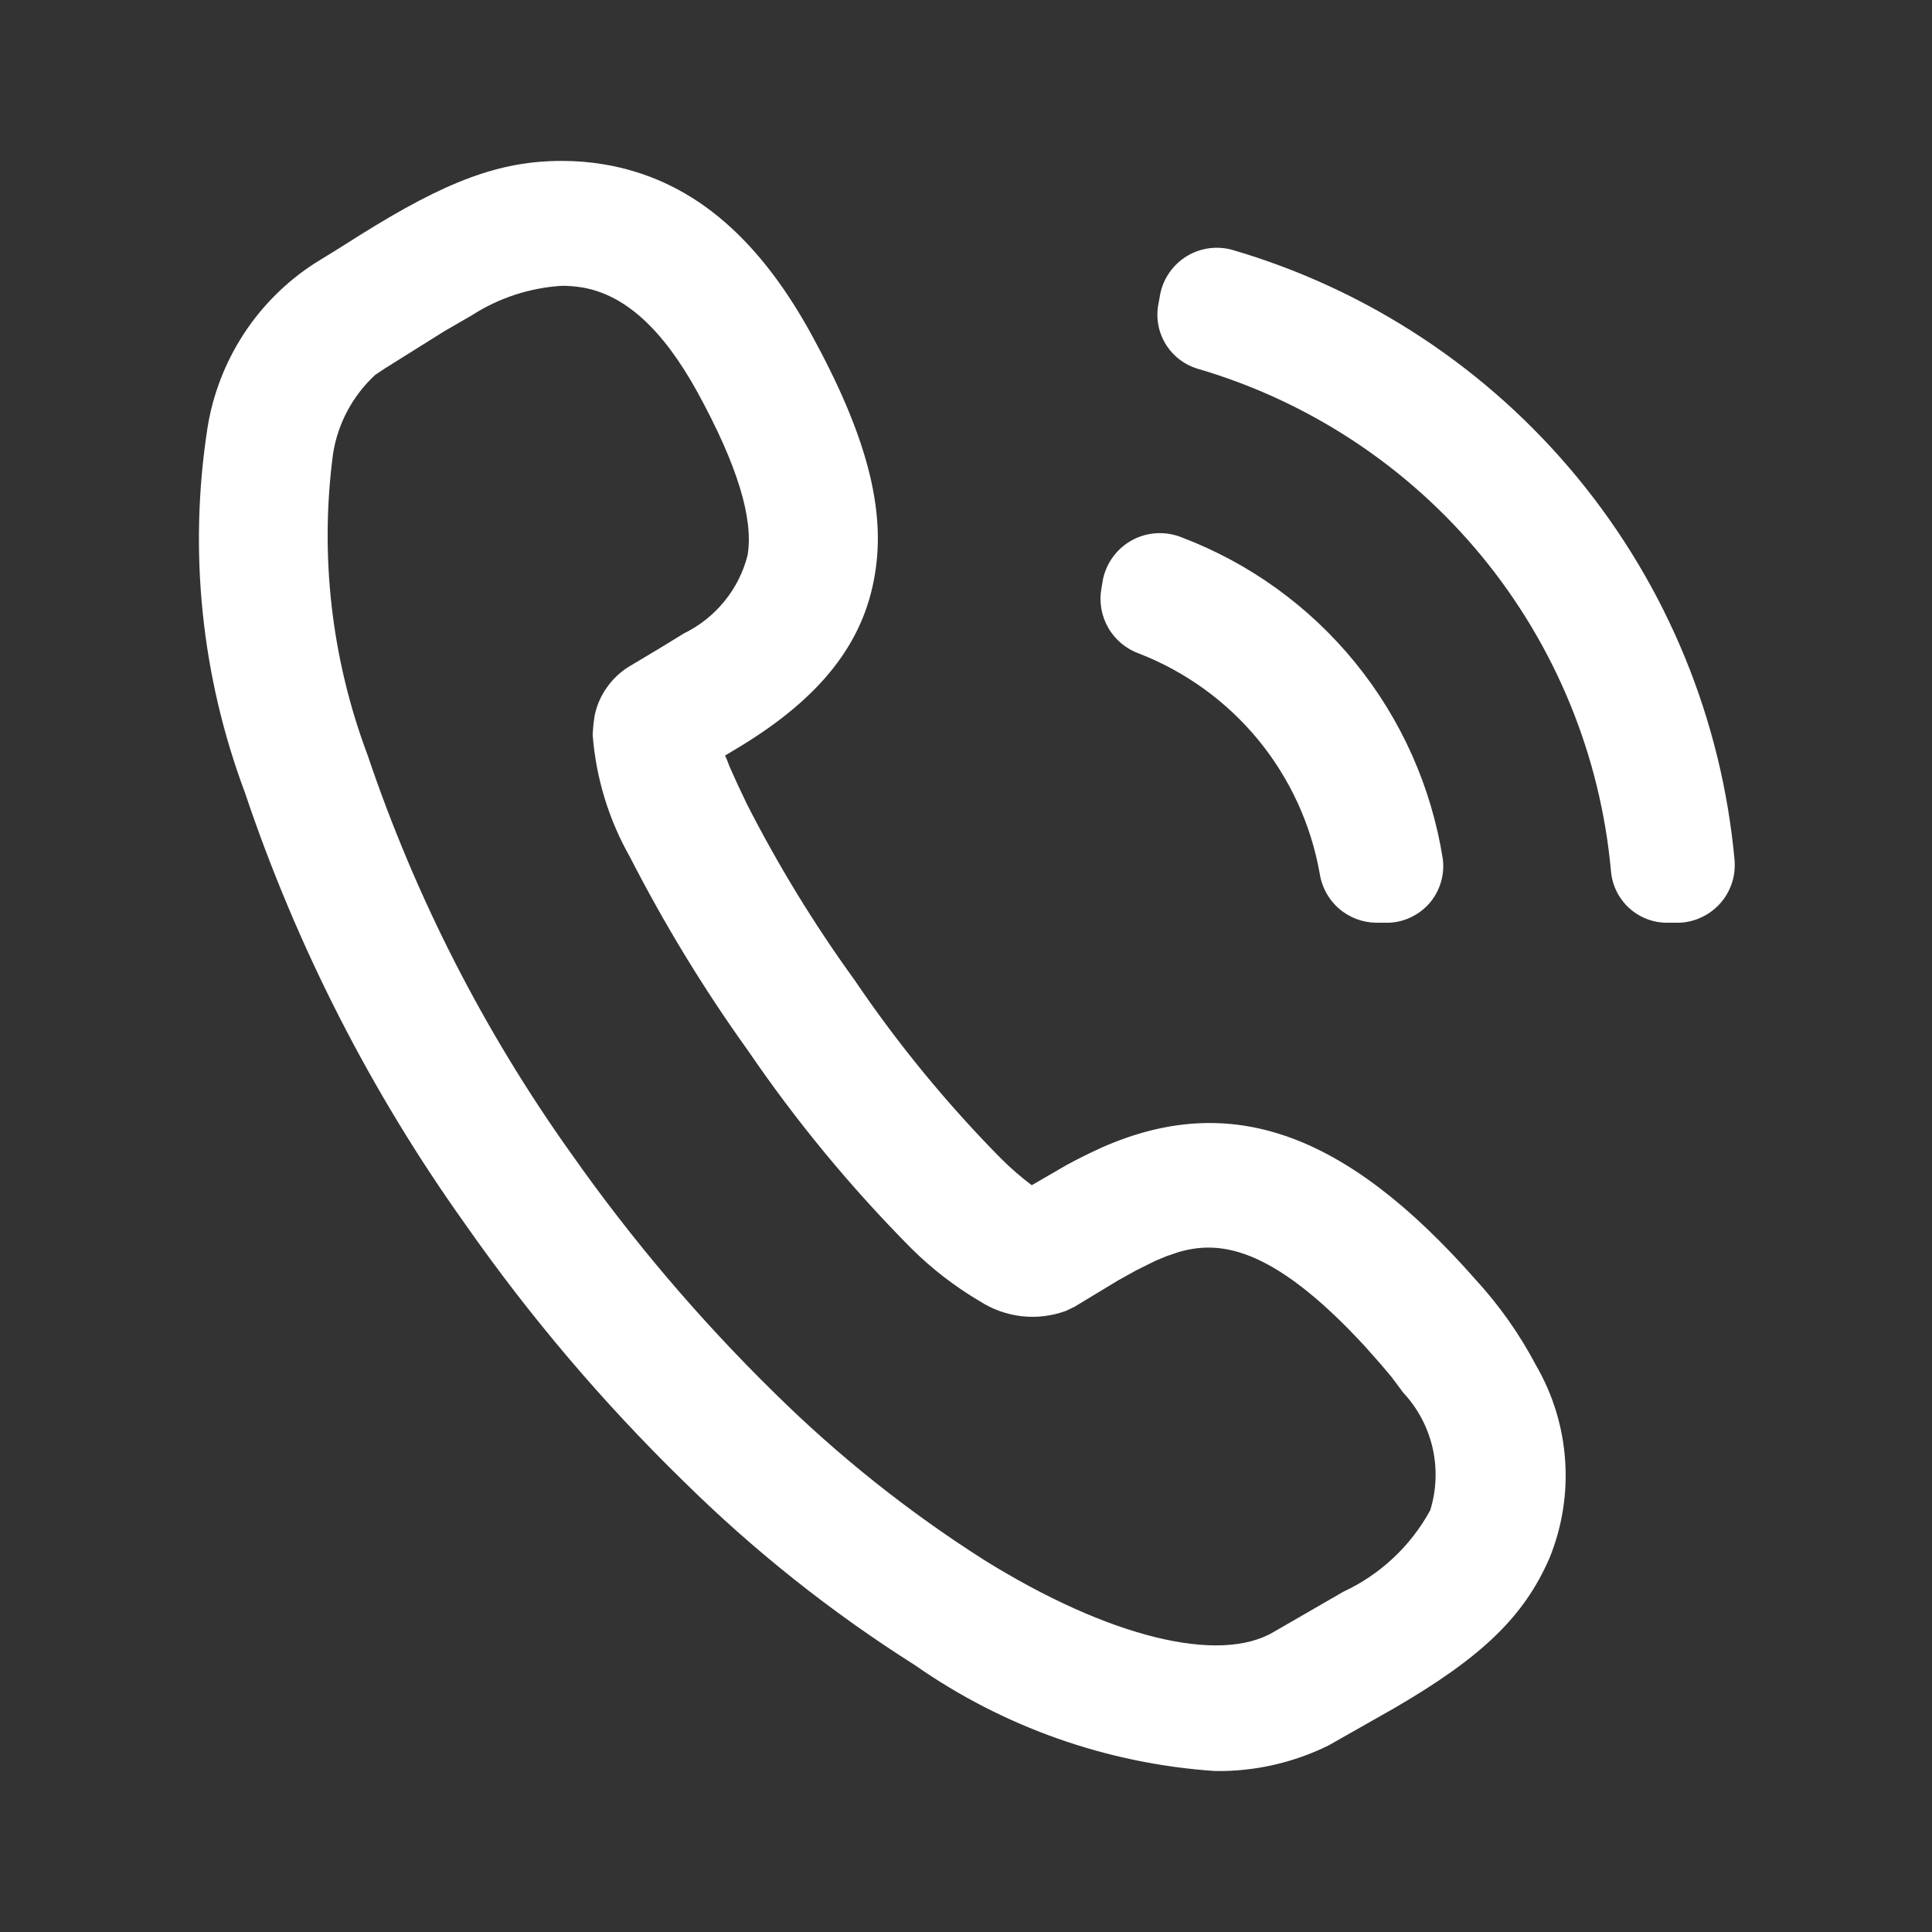 <svg width="28" height="28" viewBox="0 0 28 28" fill="none" xmlns="http://www.w3.org/2000/svg">
<rect x="0" y="0" width="28" height="28" fill="#333333" stroke="none"/>
<path d="M20.087 13.373H19.947C19.747 13.371 19.554 13.298 19.403 13.166C19.252 13.034 19.154 12.852 19.125 12.654C18.999 11.944 18.692 11.279 18.235 10.722C17.777 10.165 17.183 9.735 16.511 9.473C16.322 9.406 16.163 9.274 16.063 9.101C15.962 8.927 15.927 8.723 15.963 8.526L15.986 8.391C16.012 8.272 16.063 8.159 16.137 8.062C16.21 7.964 16.304 7.884 16.412 7.826C16.52 7.768 16.638 7.735 16.76 7.728C16.882 7.721 17.004 7.74 17.118 7.785C18.105 8.158 18.976 8.786 19.642 9.605C20.308 10.424 20.745 11.404 20.91 12.447C20.925 12.563 20.915 12.681 20.88 12.794C20.846 12.906 20.788 13.01 20.71 13.098C20.632 13.185 20.536 13.255 20.428 13.303C20.321 13.351 20.205 13.375 20.087 13.373ZM16.791 4.394L16.815 4.26C16.838 4.147 16.884 4.04 16.951 3.946C17.017 3.852 17.102 3.772 17.201 3.712C17.299 3.652 17.409 3.614 17.523 3.598C17.638 3.583 17.754 3.591 17.865 3.623C19.825 4.197 21.567 5.348 22.865 6.926C24.162 8.504 24.954 10.435 25.139 12.47C25.148 12.585 25.134 12.701 25.096 12.81C25.058 12.919 24.998 13.02 24.92 13.104C24.841 13.189 24.746 13.257 24.64 13.303C24.535 13.35 24.42 13.374 24.305 13.373H24.171C23.965 13.376 23.767 13.301 23.614 13.163C23.462 13.026 23.367 12.836 23.348 12.631C23.197 10.955 22.545 9.364 21.477 8.064C20.408 6.764 18.972 5.816 17.357 5.344C17.161 5.285 16.994 5.155 16.889 4.979C16.784 4.803 16.749 4.594 16.791 4.394Z" fill="white"/>
<path d="M22.262 19.789C22.024 19.337 21.728 18.917 21.382 18.541C19.497 16.401 17.829 15.811 15.974 16.628C15.77 16.721 15.607 16.803 15.455 16.886L14.953 17.177C14.799 17.061 14.653 16.935 14.516 16.799C13.726 16 13.011 15.129 12.381 14.198C11.796 13.39 11.276 12.538 10.823 11.65L10.678 11.343L10.572 11.107L10.537 11.015L10.508 10.95L10.736 10.813C11.897 10.105 12.515 9.317 12.678 8.333C12.842 7.376 12.556 6.299 11.757 4.842C10.957 3.385 9.978 2.586 8.747 2.381C8.548 2.348 8.347 2.332 8.146 2.332C7.248 2.332 6.478 2.616 5.206 3.414L4.868 3.627L4.564 3.814C4.151 4.08 3.799 4.431 3.531 4.842C3.263 5.254 3.084 5.717 3.007 6.202C2.731 7.981 2.918 9.8 3.549 11.485C4.298 13.715 5.373 15.823 6.74 17.738C7.675 19.076 8.734 20.323 9.902 21.463C10.922 22.471 12.049 23.367 13.262 24.134C14.544 25.031 16.046 25.561 17.608 25.667C18.177 25.676 18.741 25.549 19.253 25.297L20.203 24.758C21.481 24.016 22.087 23.427 22.455 22.584C22.639 22.134 22.717 21.649 22.683 21.164C22.65 20.68 22.506 20.209 22.262 19.789ZM5.439 5.432L5.579 5.339L6.443 4.798L6.839 4.569C7.231 4.317 7.681 4.17 8.146 4.142C8.242 4.142 8.337 4.15 8.432 4.165C9.056 4.269 9.604 4.767 10.112 5.691C10.689 6.747 10.922 7.517 10.835 8.045C10.773 8.291 10.658 8.52 10.497 8.716C10.337 8.912 10.136 9.071 9.908 9.182L9.569 9.39L9.114 9.662C8.988 9.74 8.879 9.843 8.794 9.965C8.708 10.086 8.649 10.224 8.618 10.369L8.601 10.494L8.589 10.645C8.636 11.271 8.822 11.879 9.132 12.425C9.63 13.397 10.199 14.331 10.835 15.218C11.535 16.245 12.328 17.206 13.203 18.088C13.502 18.386 13.837 18.645 14.201 18.859C14.384 18.977 14.592 19.051 14.809 19.076C15.025 19.1 15.245 19.073 15.449 18.998L15.572 18.939L16.202 18.558L16.47 18.409L16.744 18.273L16.902 18.207L17.071 18.149C17.637 17.983 18.401 18.015 19.777 19.507L20.017 19.778L20.168 19.957L20.337 20.184C20.547 20.408 20.693 20.684 20.762 20.983C20.83 21.282 20.819 21.594 20.728 21.888C20.445 22.406 20.004 22.82 19.468 23.069L18.465 23.648C17.672 24.125 16.062 23.727 14.265 22.61C13.169 21.913 12.15 21.102 11.226 20.189C10.14 19.125 9.154 17.964 8.28 16.721C7.017 14.951 6.023 13.005 5.328 10.945C4.804 9.552 4.631 8.051 4.827 6.575C4.896 6.136 5.112 5.734 5.439 5.432Z" fill="white"/>
</svg>
